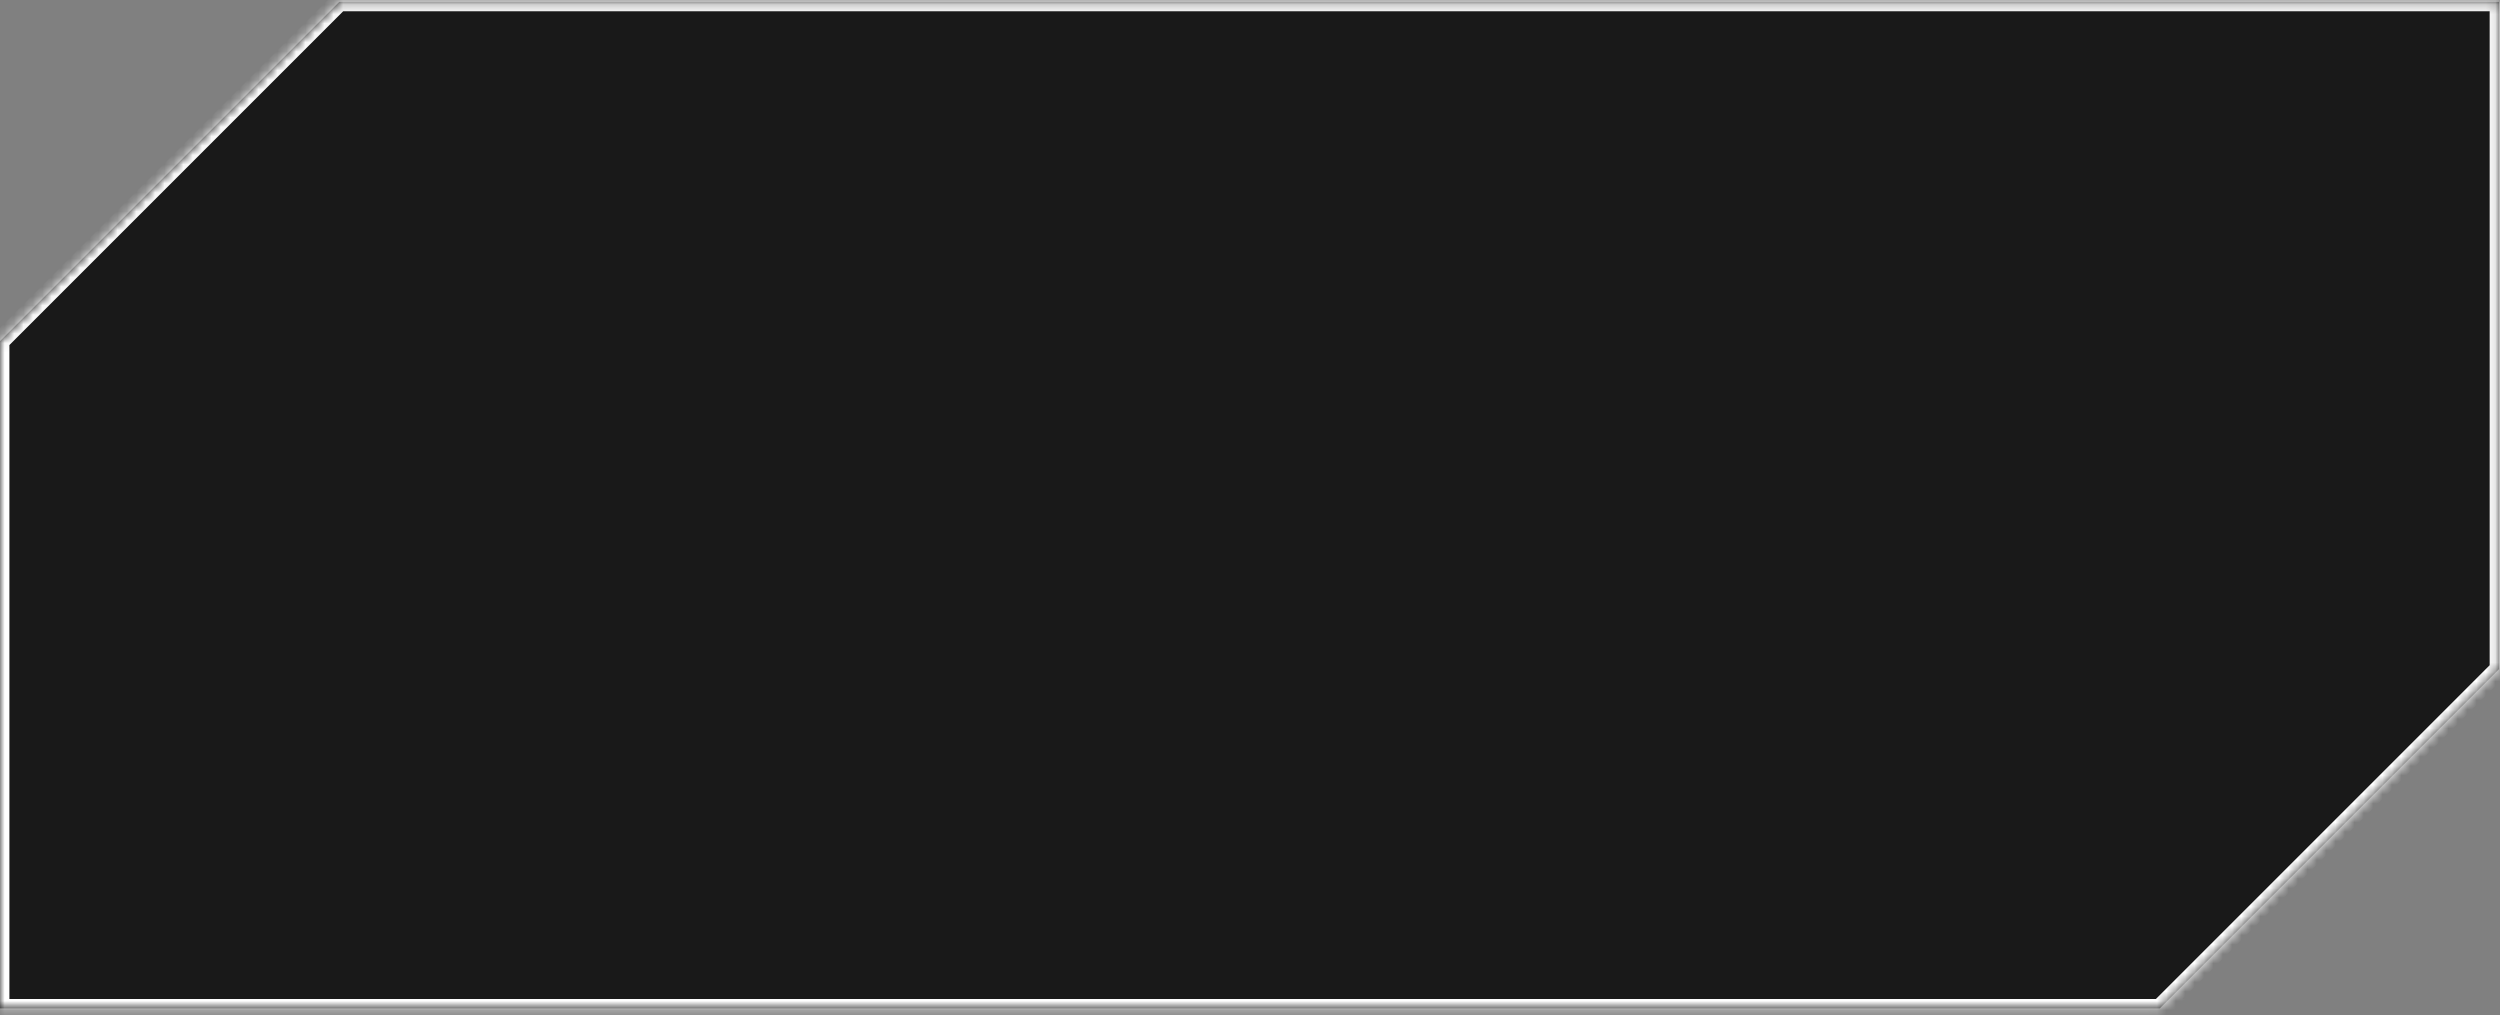 <?xml version="1.0" encoding="UTF-8"?> <svg xmlns="http://www.w3.org/2000/svg" width="266" height="108" viewBox="0 0 266 108" fill="none"><rect x="0" y="0" width="266" height="108" fill="#808080" stroke="none"/><mask id="path-1-inside-1_639_3735" fill="white"><path fill-rule="evenodd" clip-rule="evenodd" d="M0 36.299V107.292H23.442H242.458L229.802 107.292L265.9 71.194V0.201H242.458H59.54H36.098L0 36.299Z"></path></mask><path fill-rule="evenodd" clip-rule="evenodd" d="M0 36.299V107.292H23.442H242.458L229.802 107.292L265.9 71.194V0.201H242.458H59.54H36.098L0 36.299Z" fill="#191919"></path><path d="M0 107.292H-1C-1 107.844 -0.552 108.292 0 108.292L0 107.292ZM0 36.299L-0.707 35.592C-0.895 35.78 -1 36.034 -1 36.299H0ZM242.458 108.292C243.01 108.292 243.458 107.844 243.458 107.292C243.458 106.74 243.01 106.292 242.458 106.292V108.292ZM229.802 107.292L229.095 106.585C228.809 106.871 228.723 107.301 228.878 107.675C229.033 108.048 229.397 108.292 229.802 108.292L229.802 107.292ZM265.9 71.194L266.607 71.901C266.795 71.714 266.9 71.459 266.9 71.194H265.9ZM265.9 0.201H266.9C266.9 -0.351 266.452 -0.799 265.9 -0.799V0.201ZM36.098 0.201V-0.799C35.833 -0.799 35.578 -0.693 35.391 -0.506L36.098 0.201ZM1 107.292V36.299H-1V107.292H1ZM23.442 106.292H0V108.292H23.442V106.292ZM242.458 106.292H23.442V108.292H242.458V106.292ZM229.802 108.292L242.458 108.292L242.458 106.292L229.802 106.292L229.802 108.292ZM265.193 70.487L229.095 106.585L230.509 107.999L266.607 71.901L265.193 70.487ZM264.9 0.201V71.194H266.9V0.201H264.9ZM242.458 1.202H265.9V-0.799H242.458V1.202ZM59.54 1.202H242.458V-0.799H59.54V1.202ZM36.098 1.202H59.54V-0.799H36.098V1.202ZM0.707 37.007L36.805 0.909L35.391 -0.506L-0.707 35.592L0.707 37.007Z" fill="white" mask="url(#path-1-inside-1_639_3735)"></path></svg> 